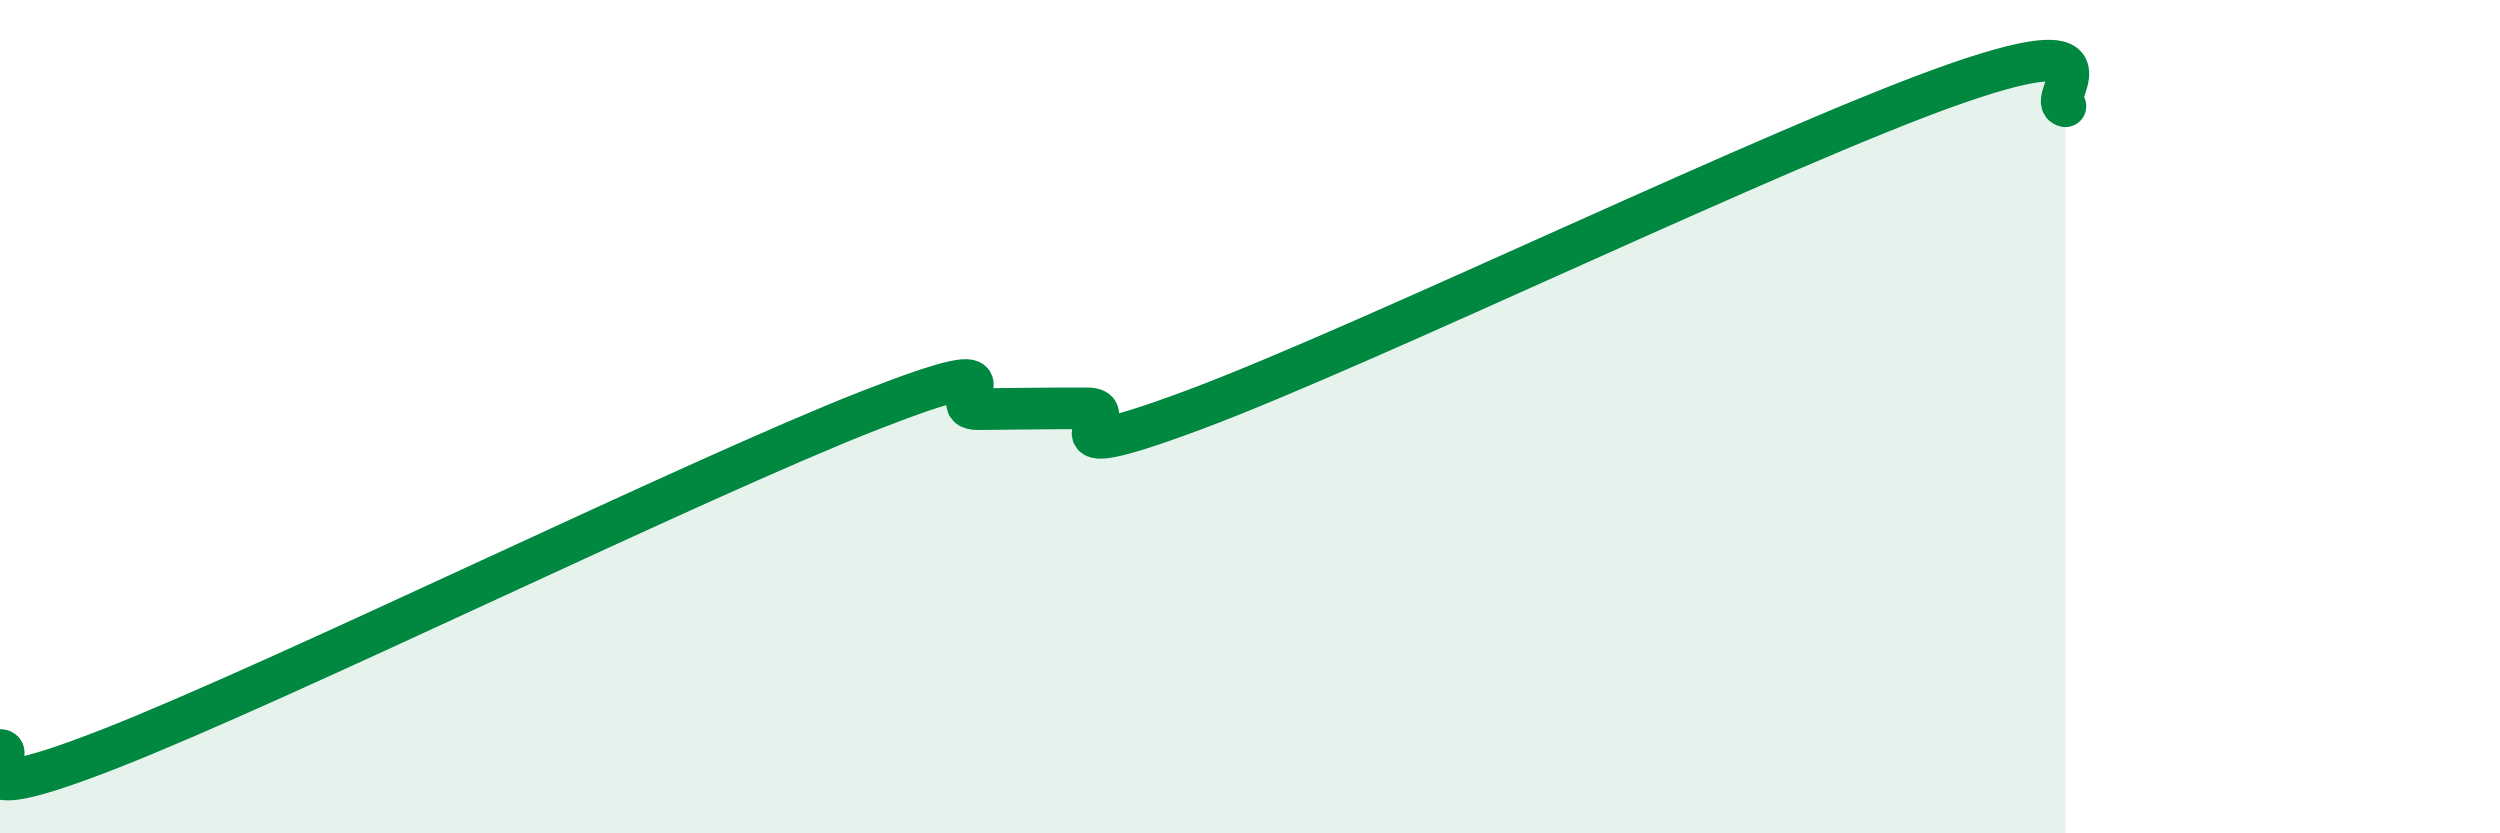 
    <svg width="60" height="20" viewBox="0 0 60 20" xmlns="http://www.w3.org/2000/svg">
      <path
        d="M 0,18 C 0.52,18 -1.56,19.61 2.61,17.98 C 6.78,16.35 16.7,11.48 20.87,9.85 C 25.04,8.22 22.44,9.83 23.48,9.82 C 24.52,9.81 25.05,9.8 26.09,9.8 C 27.13,9.8 24.53,11.38 28.7,9.82 C 32.87,8.26 42.79,3.45 46.96,2 C 51.13,0.55 49.05,2.44 49.57,2.55L49.57 20L0 20Z"
        fill="#008740"
        opacity="0.1"
        stroke-linecap="round"
        stroke-linejoin="round"
      />
      <path
        d="M 0,18 C 0.52,18 -1.56,19.61 2.61,17.98 C 6.78,16.35 16.7,11.48 20.87,9.85 C 25.04,8.22 22.44,9.83 23.48,9.82 C 24.52,9.81 25.05,9.8 26.09,9.8 C 27.13,9.8 24.53,11.38 28.7,9.82 C 32.87,8.26 42.79,3.45 46.96,2 C 51.13,0.55 49.05,2.44 49.57,2.55"
        stroke="#008740"
        stroke-width="1"
        fill="none"
        stroke-linecap="round"
        stroke-linejoin="round"
      />
    </svg>
  